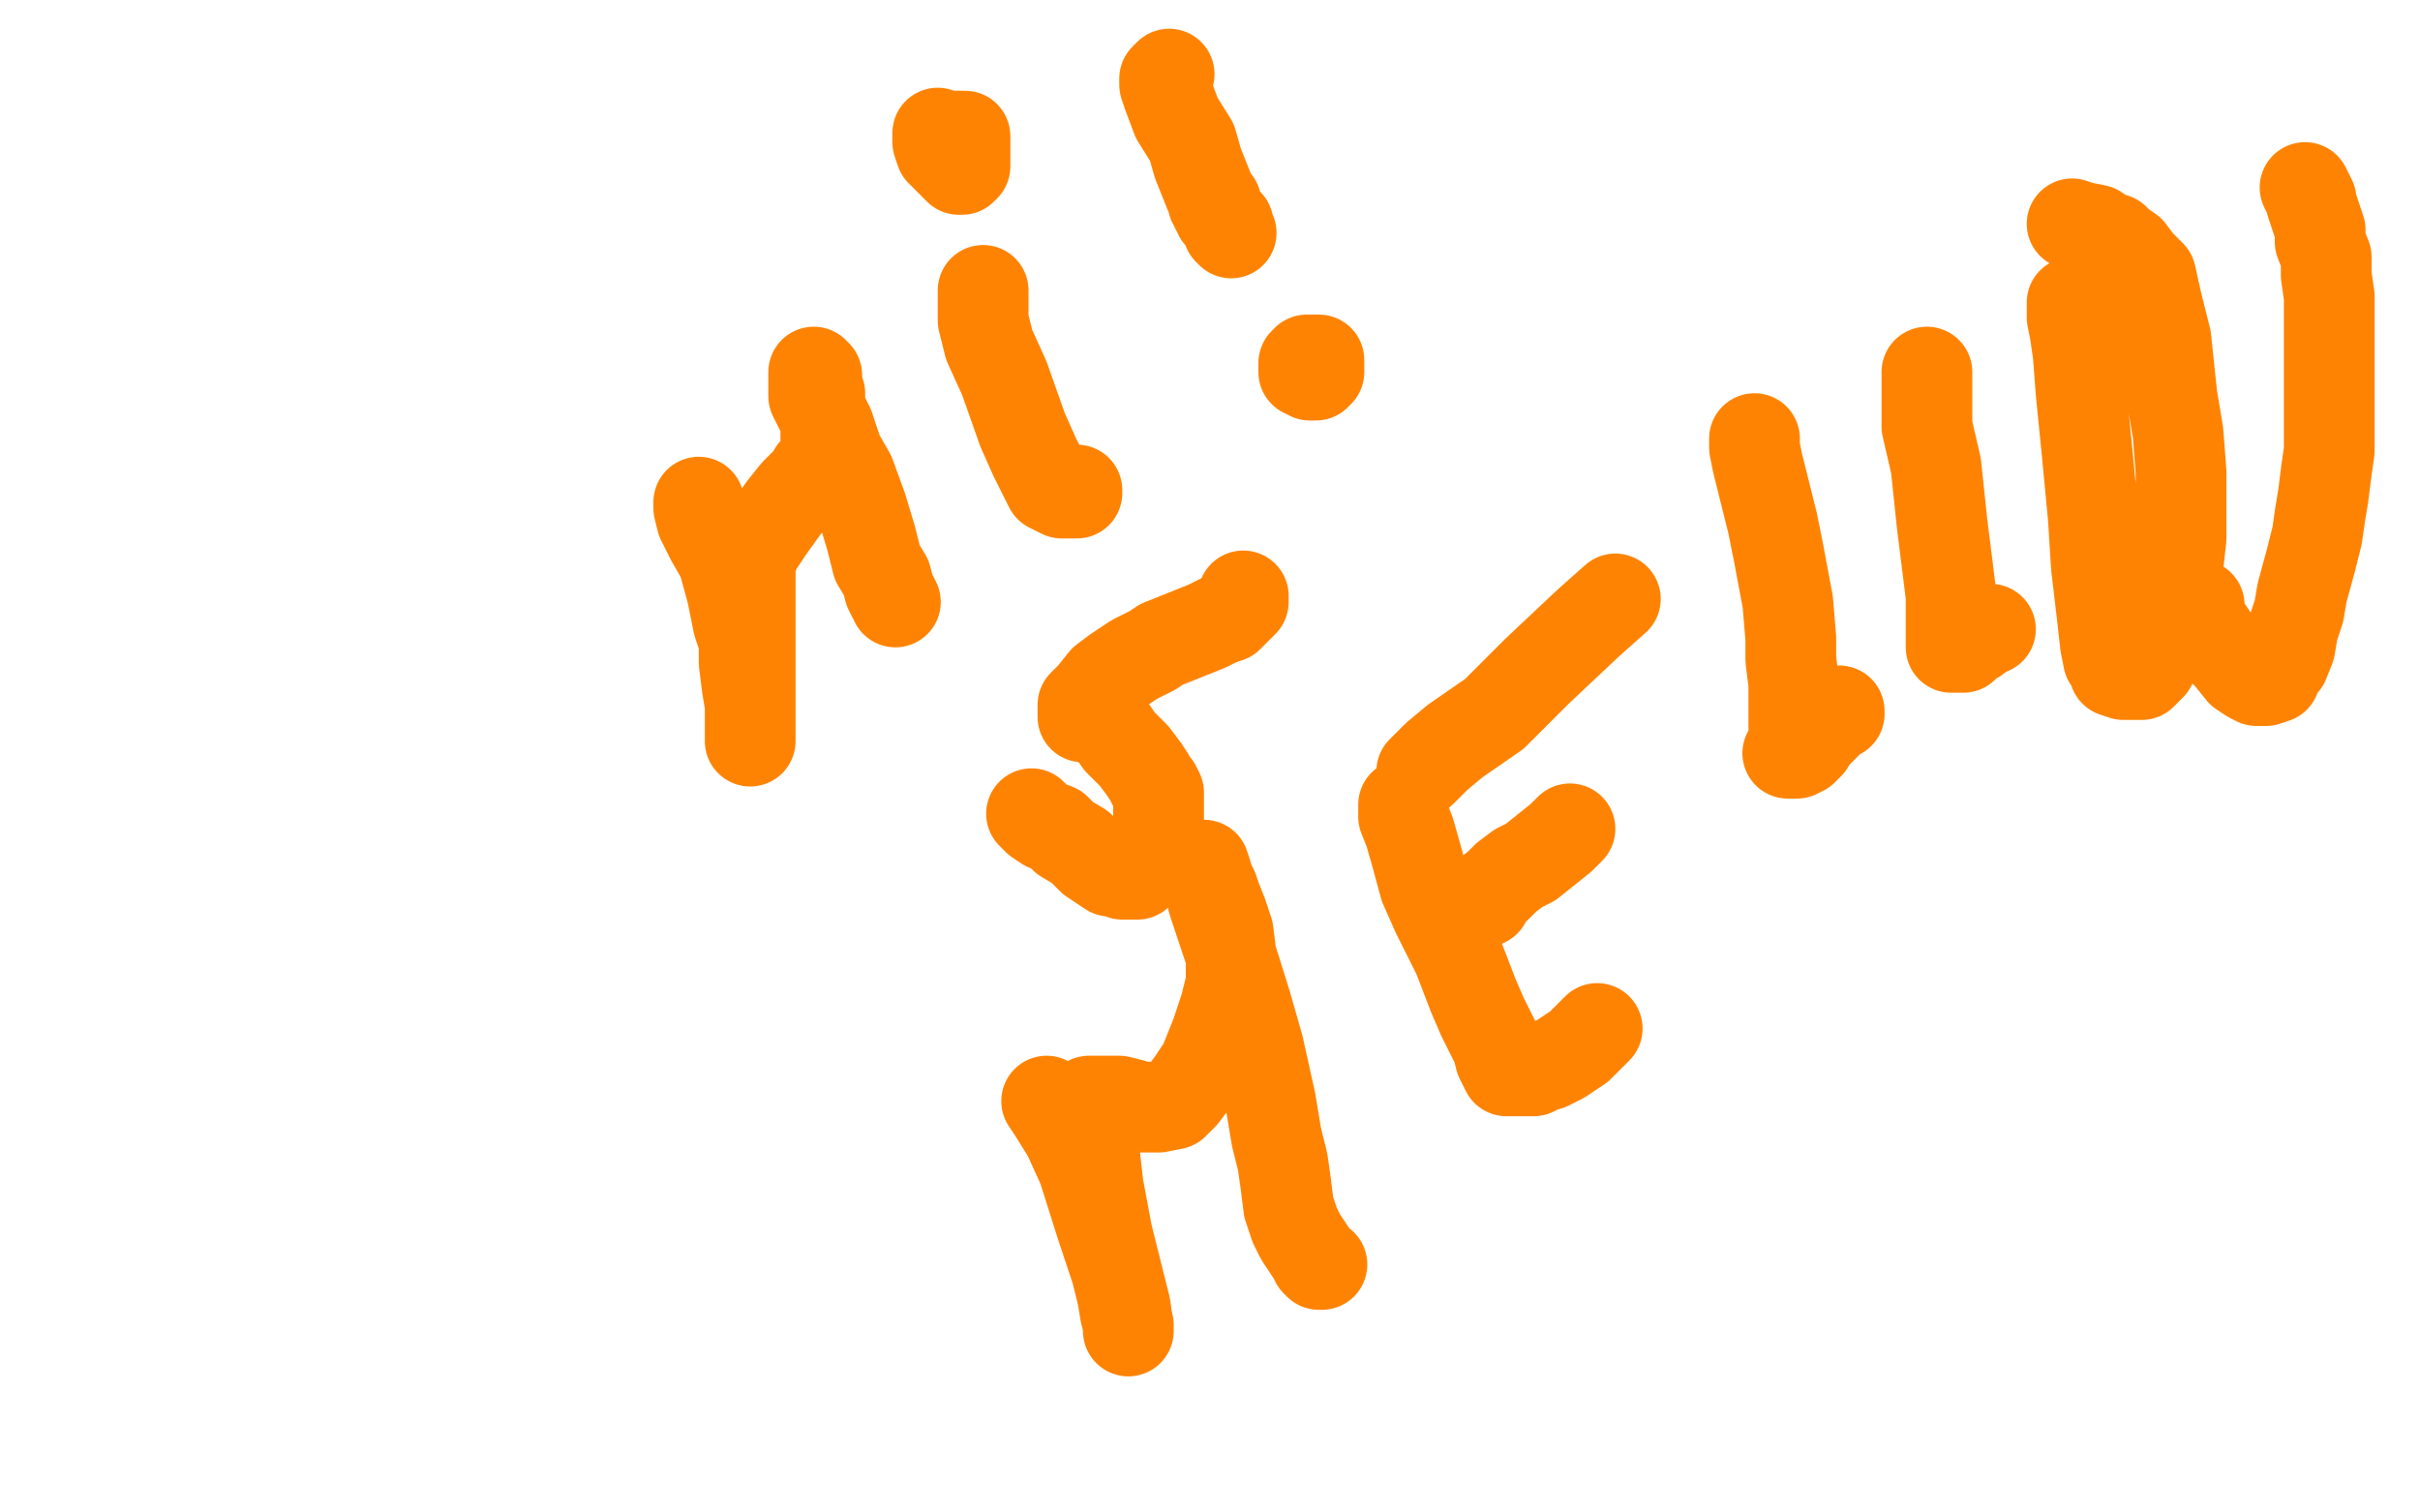 <?xml version="1.0" standalone="no"?>
<!DOCTYPE svg PUBLIC "-//W3C//DTD SVG 1.1//EN"
"http://www.w3.org/Graphics/SVG/1.1/DTD/svg11.dtd">

<svg width="800" height="500" version="1.1" xmlns="http://www.w3.org/2000/svg" xmlns:xlink="http://www.w3.org/1999/xlink" style="stroke-antialiasing: false"><desc>This SVG has been created on https://colorillo.com/</desc><rect x='0' y='0' width='800' height='500' style='fill: rgb(255,255,255); stroke-width:0' /><polyline points="341,269 343,271 343,271 346,273 346,273 349,274 349,274 352,277 352,277 357,280 357,280 361,284 361,284 364,286 364,286 367,288 367,288 369,288 369,288 371,288 371,289 373,289 375,289 376,289 377,287 378,285 380,282 381,280 382,277 383,276 383,275 383,274 383,272 383,269 383,266 383,264 383,262 382,260 381,259 380,257 378,254 375,250 372,247 370,245 368,242 367,241 364,239 362,238 360,237 359,237 358,237 358,236 358,233 361,230 365,225 369,222 375,218 381,215 384,213 389,211 394,209 399,207 403,205 406,204 408,202 409,201 410,200 411,199 411,198 411,197" style="fill: none; stroke: #ff8303; stroke-width: 30; stroke-linejoin: round; stroke-linecap: round; stroke-antialiasing: false; stroke-antialias: 0; opacity: 1.0"/>
<polyline points="231,166 231,168 231,168 232,172 232,172 235,178 235,178 239,185 239,185 242,196 242,196 244,206 244,206 246,212 246,212 246,219 246,219 247,227 247,227 248,233 248,238 248,241 248,244 248,245 248,243 248,238 248,230 248,221 248,215 248,209 248,202 248,196 248,190 248,186 250,181 254,175 259,168 263,163 266,160 268,158 269,156 270,156 272,156 273,155 273,154 273,149 273,145 273,143 273,140 272,137 271,134 271,130 270,128 270,126 270,125 270,124 269,123 269,126 269,128 269,131 271,135 274,141 277,150 281,157 285,168 288,178 290,186 293,191 294,195 295,197 296,199" style="fill: none; stroke: #ff8303; stroke-width: 30; stroke-linejoin: round; stroke-linecap: round; stroke-antialiasing: false; stroke-antialias: 0; opacity: 1.0"/>
<polyline points="325,96 325,98 325,98 325,102 325,102 325,106 325,106 327,114 327,114 332,125 332,125 338,142 338,142 342,151 342,151 345,157 345,157 347,161 347,161 349,162 351,163 353,163 354,163 356,163 356,162" style="fill: none; stroke: #ff8303; stroke-width: 30; stroke-linejoin: round; stroke-linecap: round; stroke-antialiasing: false; stroke-antialias: 0; opacity: 1.0"/>
<polyline points="310,44 310,47 310,47 311,50 311,50 313,52 313,52 315,54 315,54 316,55 316,55 317,56 317,56 318,56 318,56 319,55 319,54 319,52 319,49 319,47 319,46 319,45 318,45 317,45 316,45 315,45 314,45 313,46 312,46 311,46 311,47 312,49 313,50 313,51 314,51 315,51" style="fill: none; stroke: #ff8303; stroke-width: 30; stroke-linejoin: round; stroke-linecap: round; stroke-antialiasing: false; stroke-antialias: 0; opacity: 1.0"/>
<circle cx="386.5" cy="24.5" r="15" style="fill: #ff8303; stroke-antialiasing: false; stroke-antialias: 0; opacity: 1.0"/>
<polyline points="385,26 385,28 385,28 386,31 386,31 389,39 389,39 394,47 394,47 396,54 396,54 398,59 398,59 400,64 400,64 401,66 401,66 401,67 401,67 402,67 402,68 402,69 403,70 403,71 404,72 405,73 406,74 406,75 406,76 407,77" style="fill: none; stroke: #ff8303; stroke-width: 30; stroke-linejoin: round; stroke-linecap: round; stroke-antialiasing: false; stroke-antialias: 0; opacity: 1.0"/>
<polyline points="435,124 434,124 434,124 433,124 433,124 432,123 432,123 431,122 431,122 431,121 431,121 431,120 432,119 433,119 435,119 436,119 436,120 436,121 436,122 436,123 435,123 433,123 432,123 431,123 431,122 431,121 432,121" style="fill: none; stroke: #ff8303; stroke-width: 30; stroke-linejoin: round; stroke-linecap: round; stroke-antialiasing: false; stroke-antialias: 0; opacity: 1.0"/>
<polyline points="346,364 348,367 348,367 353,375 353,375 358,386 358,386 364,405 364,405 369,420 369,420 371,428 371,428 372,434 372,434 373,438 373,438 373,440 373,440 373,439 372,432 370,424 366,408 363,392 362,383 361,375 360,369 360,366 360,365 360,364 361,364 362,364 364,364 366,364 368,364 370,364 374,365 376,366 379,366 383,366 388,365 391,362 394,358 398,352 402,342 405,333 407,325 407,316 406,308 404,302 402,297 401,294 400,292 399,291 398,290 398,289 398,288 398,287 398,286 399,289 401,298 403,304 407,316 412,332 416,346 420,364 422,376 424,384 425,391 426,399 428,405 430,409 432,412 434,415 435,417 436,418 437,418" style="fill: none; stroke: #ff8303; stroke-width: 30; stroke-linejoin: round; stroke-linecap: round; stroke-antialiasing: false; stroke-antialias: 0; opacity: 1.0"/>
<polyline points="464,266 464,270 464,270 466,275 466,275 468,282 468,282 471,293 471,293 475,302 475,302 482,316 482,316 487,329 487,329 490,336 490,336 493,342 493,342 495,346 496,350 497,352 498,354 501,354 504,354 507,354 509,353 512,352 516,350 519,348 522,346 525,343 526,342 527,341 528,340" style="fill: none; stroke: #ff8303; stroke-width: 30; stroke-linejoin: round; stroke-linecap: round; stroke-antialiasing: false; stroke-antialias: 0; opacity: 1.0"/>
<polyline points="491,298 491,296 491,296 495,293 495,293 498,290 498,290 502,287 502,287 506,285 506,285 511,281 511,281 516,277 516,277 519,274 519,274" style="fill: none; stroke: #ff8303; stroke-width: 30; stroke-linejoin: round; stroke-linecap: round; stroke-antialiasing: false; stroke-antialias: 0; opacity: 1.0"/>
<polyline points="470,255 471,254 471,254 475,250 475,250 481,245 481,245 494,236 494,236 508,222 508,222 525,206 525,206 534,198 534,198" style="fill: none; stroke: #ff8303; stroke-width: 30; stroke-linejoin: round; stroke-linecap: round; stroke-antialiasing: false; stroke-antialias: 0; opacity: 1.0"/>
<polyline points="580,145 580,148 580,148 581,153 581,153 583,161 583,161 586,173 586,173 588,183 588,183 591,199 591,199 592,211 592,211 592,218 592,218 593,226 593,226 593,235 593,240 593,243 593,246 592,248 592,249 591,249 592,249 594,249 596,248 598,246 599,244 602,241 604,239 606,237 607,236 608,236 608,235" style="fill: none; stroke: #ff8303; stroke-width: 30; stroke-linejoin: round; stroke-linecap: round; stroke-antialiasing: false; stroke-antialias: 0; opacity: 1.0"/>
<polyline points="637,123 637,125 637,125 637,130 637,130 637,141 637,141 640,154 640,154 642,173 642,173 644,189 644,189 645,197 645,197 645,202 645,202 645,206 645,206 645,208 645,209 645,210 645,212 645,213 645,214 646,214 647,214 649,214 650,213 651,212 652,211 653,211 654,210 655,209 656,209 657,208 658,208" style="fill: none; stroke: #ff8303; stroke-width: 30; stroke-linejoin: round; stroke-linecap: round; stroke-antialiasing: false; stroke-antialias: 0; opacity: 1.0"/>
<polyline points="685,100 685,105 685,105 686,110 686,110 687,117 687,117 688,130 688,130 690,150 690,150 692,171 692,171 693,187 693,187 695,204 695,204 696,213 696,213 697,218 699,221 699,222 702,223 705,223 708,223 711,220 714,214 716,208 718,201 720,195 720,187 721,178 721,170 721,156 720,143 718,131 716,112 713,100 711,91 707,87 704,83 701,81 699,79 696,78 693,76 688,75 685,74" style="fill: none; stroke: #ff8303; stroke-width: 30; stroke-linejoin: round; stroke-linecap: round; stroke-antialiasing: false; stroke-antialias: 0; opacity: 1.0"/>
<polyline points="727,200 727,201 727,201 727,203 727,203 729,207 729,207 733,213 733,213 737,217 737,217 741,222 741,222 744,224 744,224 746,225 746,225 747,225 749,225 752,224 753,221 755,219 757,214 758,208 760,202 761,196 764,185 766,177 767,170 768,164 769,156 770,149 770,144 770,140 770,134 770,125 770,118 770,112 770,107 770,98 769,91 769,85 767,80 767,76 766,73 765,70 764,67 764,66 763,64 762,62" style="fill: none; stroke: #ff8303; stroke-width: 30; stroke-linejoin: round; stroke-linecap: round; stroke-antialiasing: false; stroke-antialias: 0; opacity: 1.0"/>
</svg>
